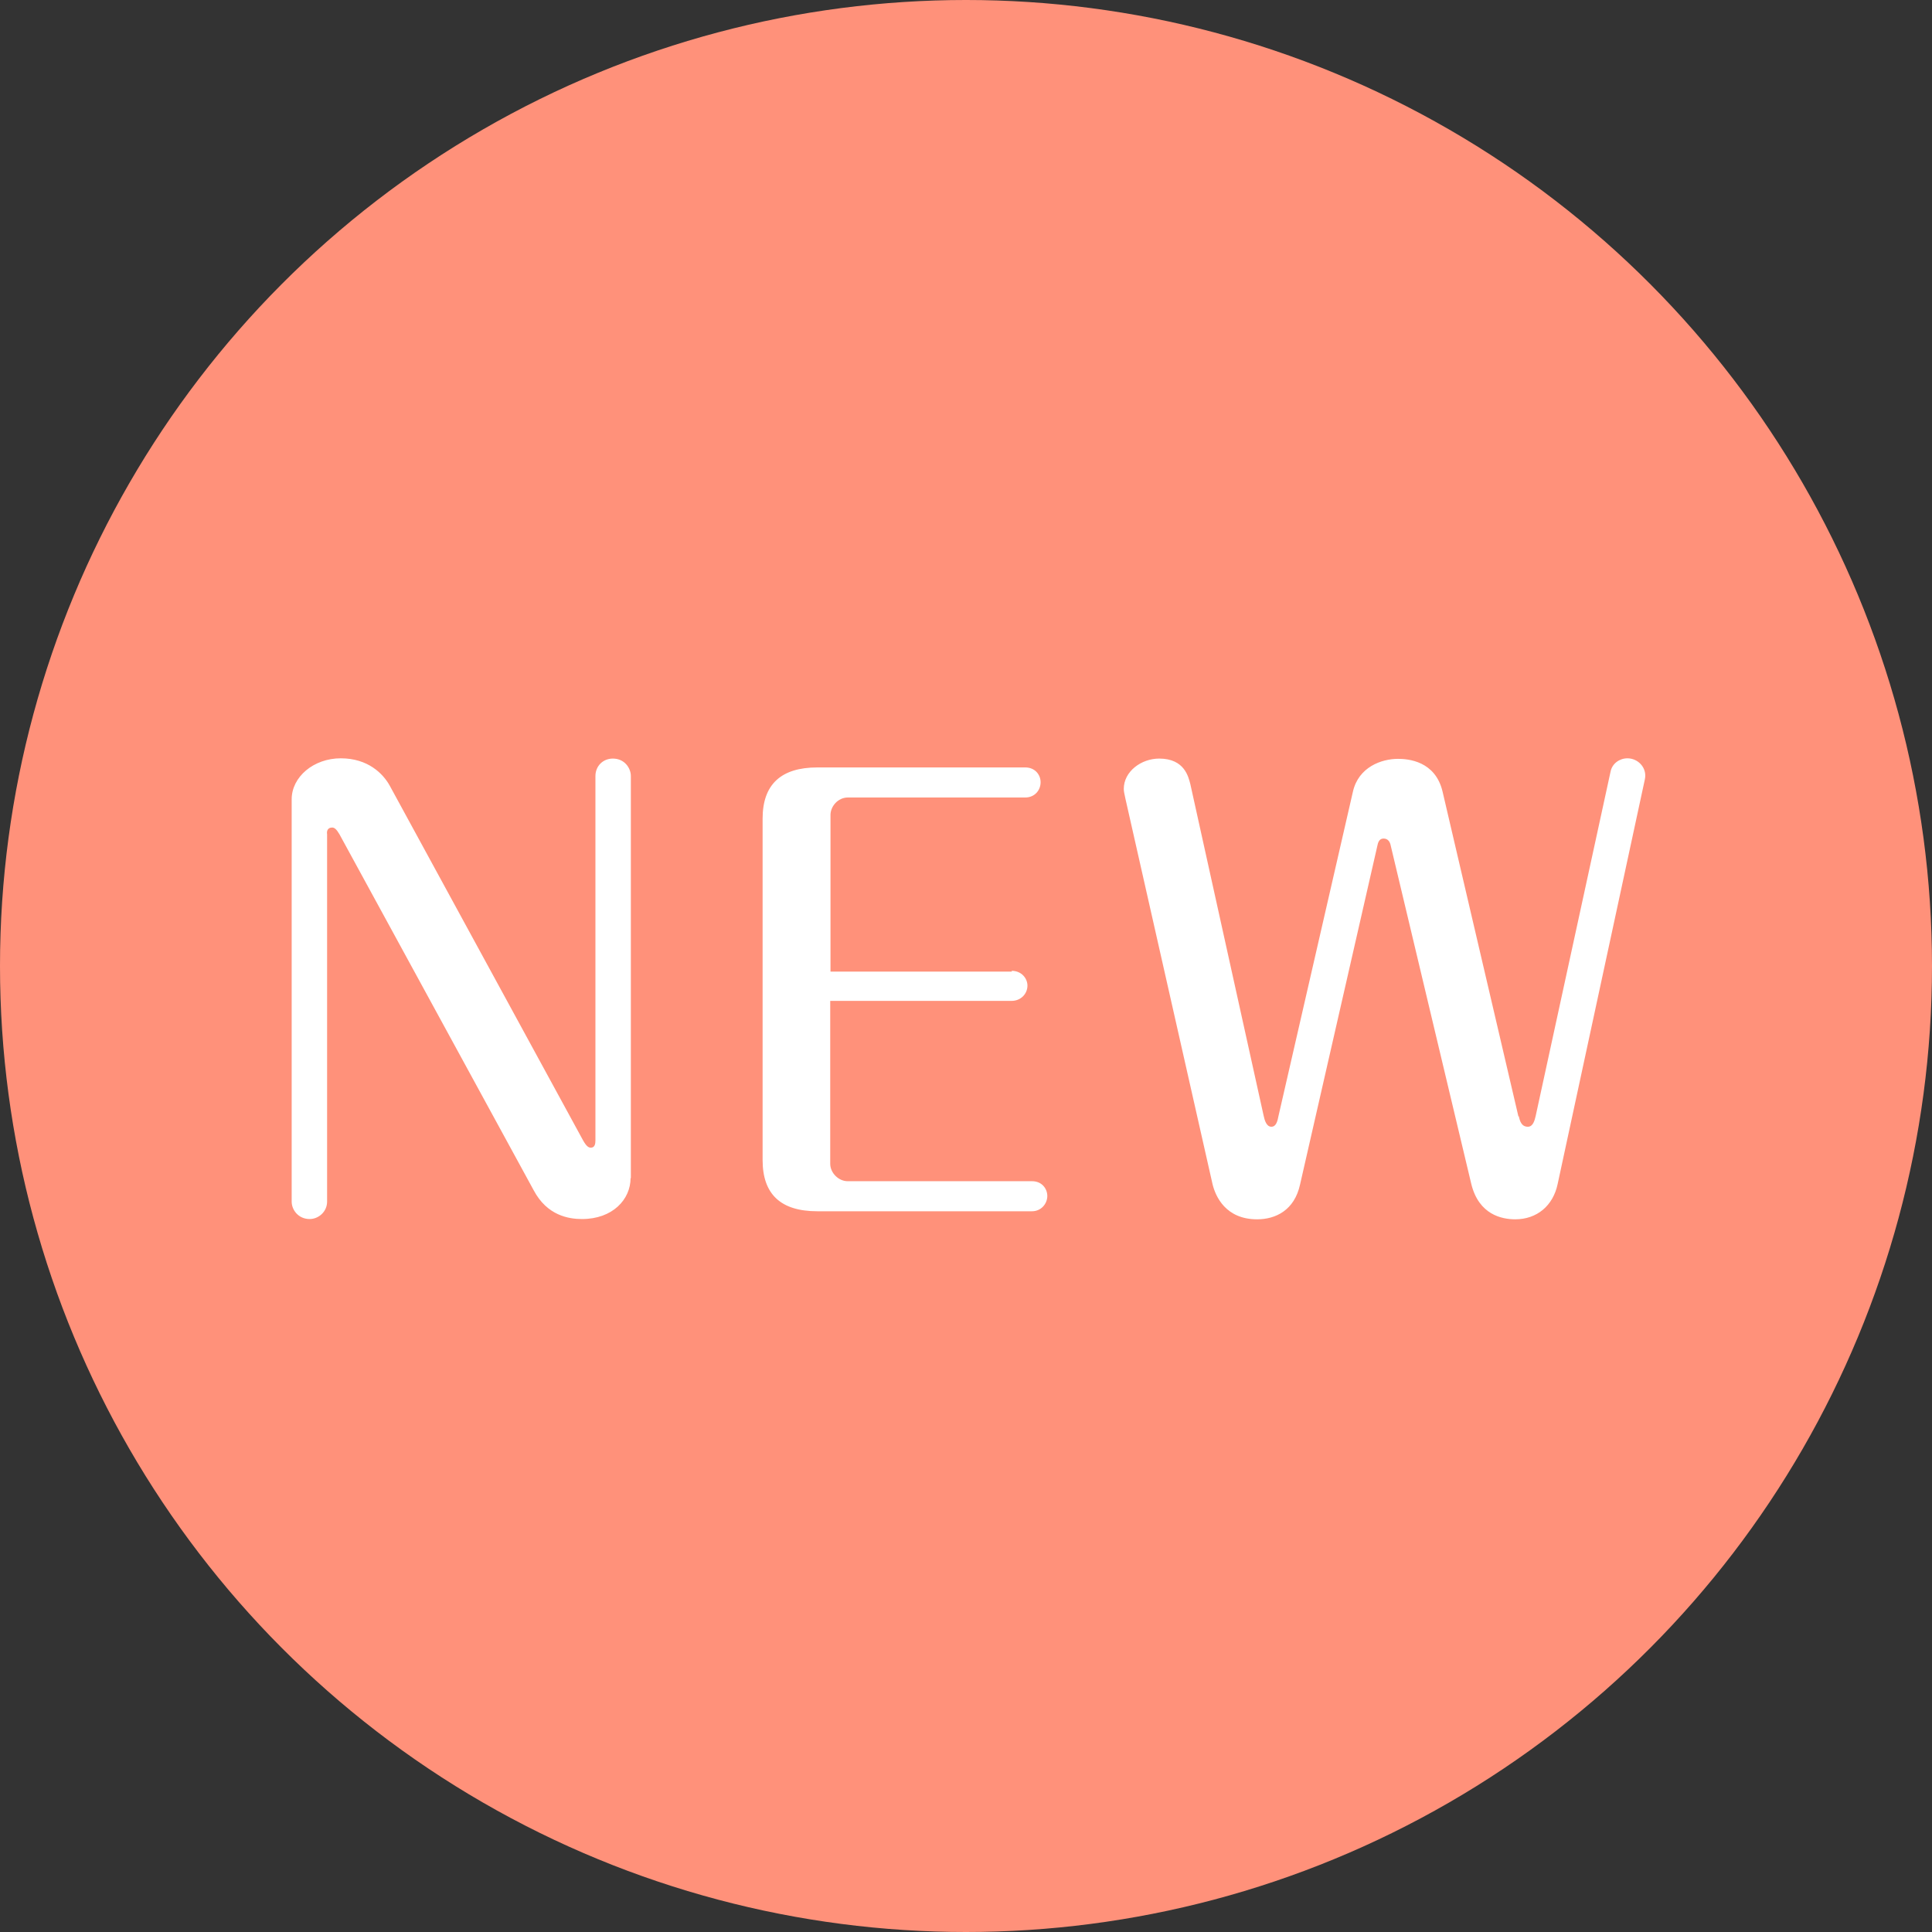 <?xml version="1.0" encoding="UTF-8"?><svg id="_イヤー_2" xmlns="http://www.w3.org/2000/svg" viewBox="0 0 72 72"><rect x="0" y="0" width="72" height="72" fill="#333333" stroke="none"/><defs><style>.cls-1{fill:#fff;}.cls-2{fill:#ff917a;}</style></defs><g id="A"><g><circle class="cls-2" cx="36" cy="36" r="36"/><g><path class="cls-1" d="M23.5,43.9c0,.8-.67,1.53-1.81,1.53-.5,0-1.3-.13-1.8-1.07l-7.24-13.27c-.11-.19-.19-.25-.27-.25-.17,0-.21,.13-.19,.25v13.69c0,.38-.32,.65-.65,.65-.42,0-.67-.34-.67-.65v-14.99c0-.84,.82-1.53,1.83-1.53s1.58,.57,1.83,1.03l7.2,13.21c.13,.23,.21,.27,.29,.27,.15,0,.17-.15,.17-.27v-13.58c0-.36,.27-.65,.65-.65,.44,0,.67,.36,.67,.65v14.99Z"/><path class="cls-1" d="M37.7,36.18c.38,0,.59,.29,.59,.55,0,.31-.25,.57-.59,.57h-6.76v6.07c0,.34,.31,.65,.65,.65h6.87c.38,0,.57,.29,.57,.55,0,.29-.23,.57-.57,.57h-8c-1.36,0-2.04-.63-2.04-1.91v-12.72c0-1.28,.69-1.91,2.04-1.91h7.75c.36,0,.57,.27,.57,.55,0,.31-.23,.57-.57,.57h-6.61c-.38,0-.65,.34-.65,.65v5.84h6.76Z"/><path class="cls-1" d="M56.6,41.59c.04,.19,.1,.4,.34,.4,.19,0,.25-.23,.29-.4l2.79-12.83c.06-.31,.34-.5,.63-.5,.4,0,.74,.36,.65,.78l-3.25,15.08c-.17,.82-.78,1.32-1.58,1.32-.5,0-1.36-.17-1.64-1.32l-3-12.6c-.02-.11-.08-.27-.27-.27-.17,0-.21,.17-.23,.27l-2.88,12.62c-.21,.97-.92,1.3-1.6,1.3-1.18,0-1.55-.86-1.66-1.3l-3.25-14.38c-.04-.19-.06-.27-.06-.36,0-.65,.65-1.13,1.32-1.13,.95,0,1.09,.69,1.16,.95l2.73,12.35c.04,.19,.11,.42,.29,.42s.23-.21,.27-.42l2.77-12.07c.21-.92,1.07-1.22,1.68-1.22,.38,0,1.39,.08,1.66,1.22l2.83,12.12Z"/></g></g></g></svg>